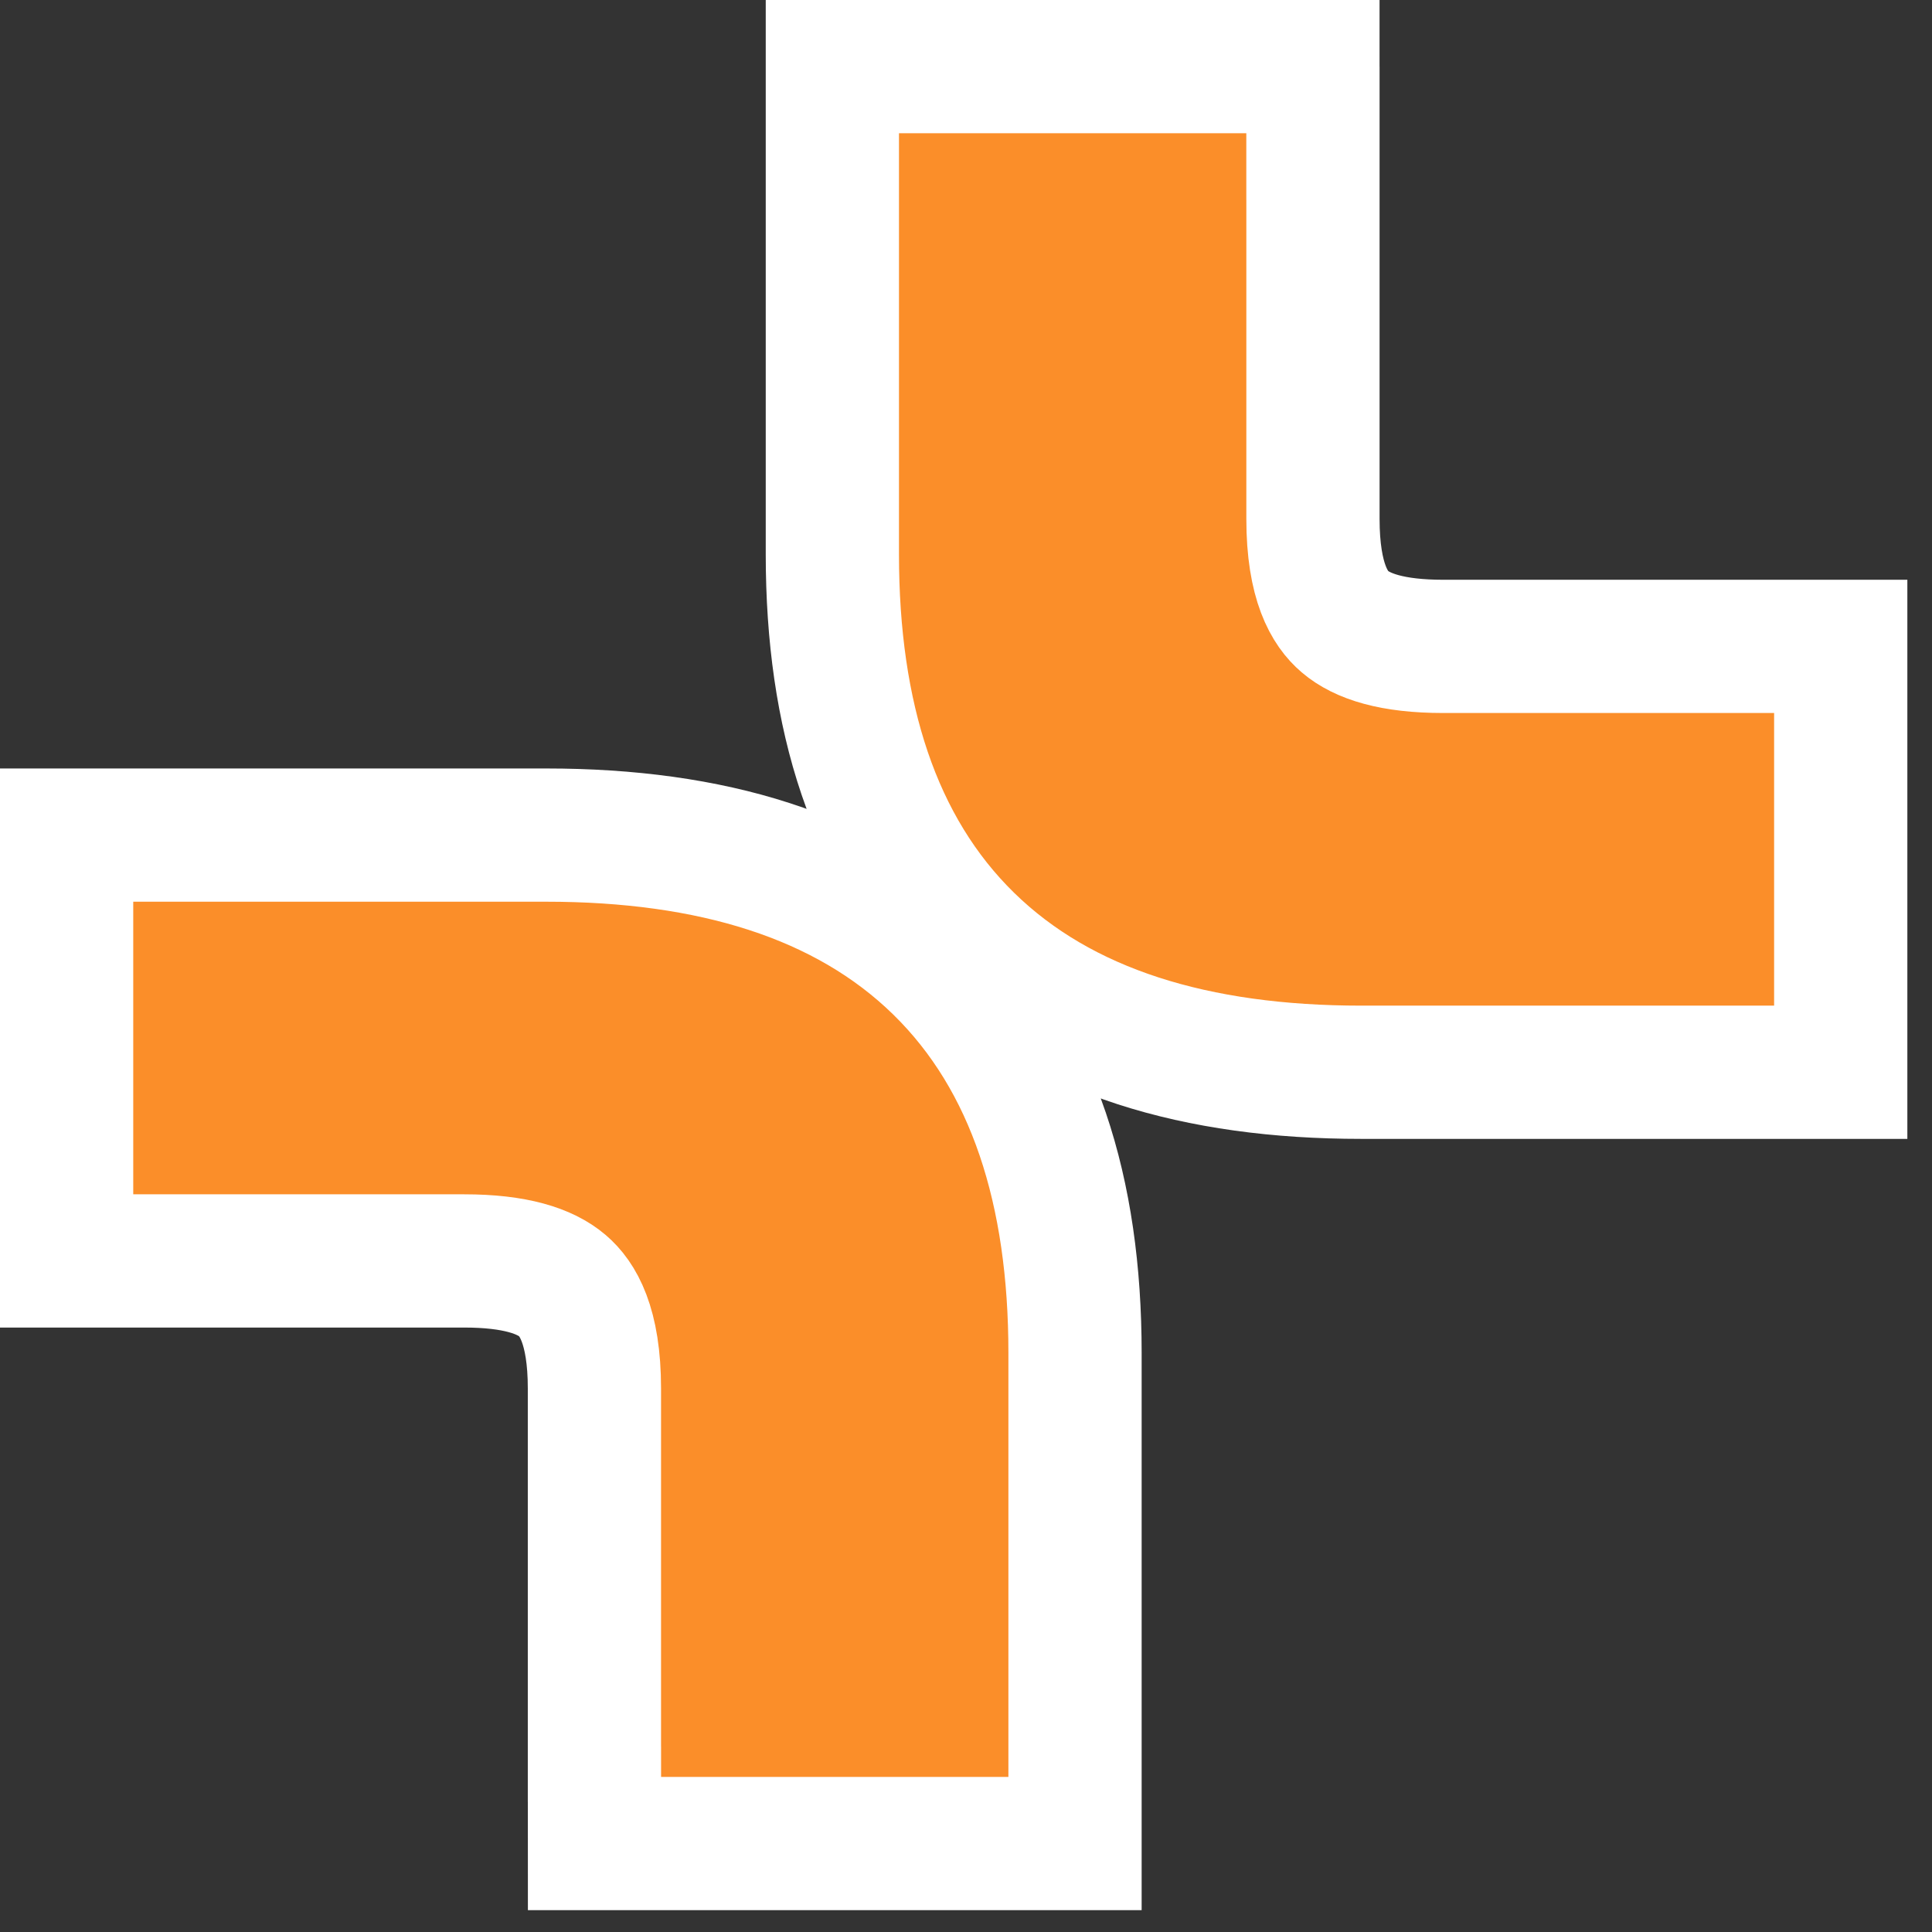<svg width="58" height="58" fill="none" xmlns="http://www.w3.org/2000/svg"><rect width="100%" height="100%" fill="#333333" stroke="none"/><path d="M39.415 4V2H24.988v14.644c0 4.833 1.233 8.825 4.06 11.59 2.82 2.756 6.882 3.956 11.816 3.956H55.26V19.405H43.327c-1.531 0-2.435-.302-2.951-.742-.451-.385-.96-1.183-.96-3.087V4ZM17.846 53.261v.083l.001 2h14.426V40.616c0-4.833-1.233-8.825-4.06-11.59-2.82-2.756-6.882-3.956-11.816-3.956H2v12.784h11.934c1.531 0 2.435.303 2.951.743.451.385.96 1.183.96 3.087V53.26Z" fill="#FB8E29" stroke="#fff" stroke-width="4"/></svg>